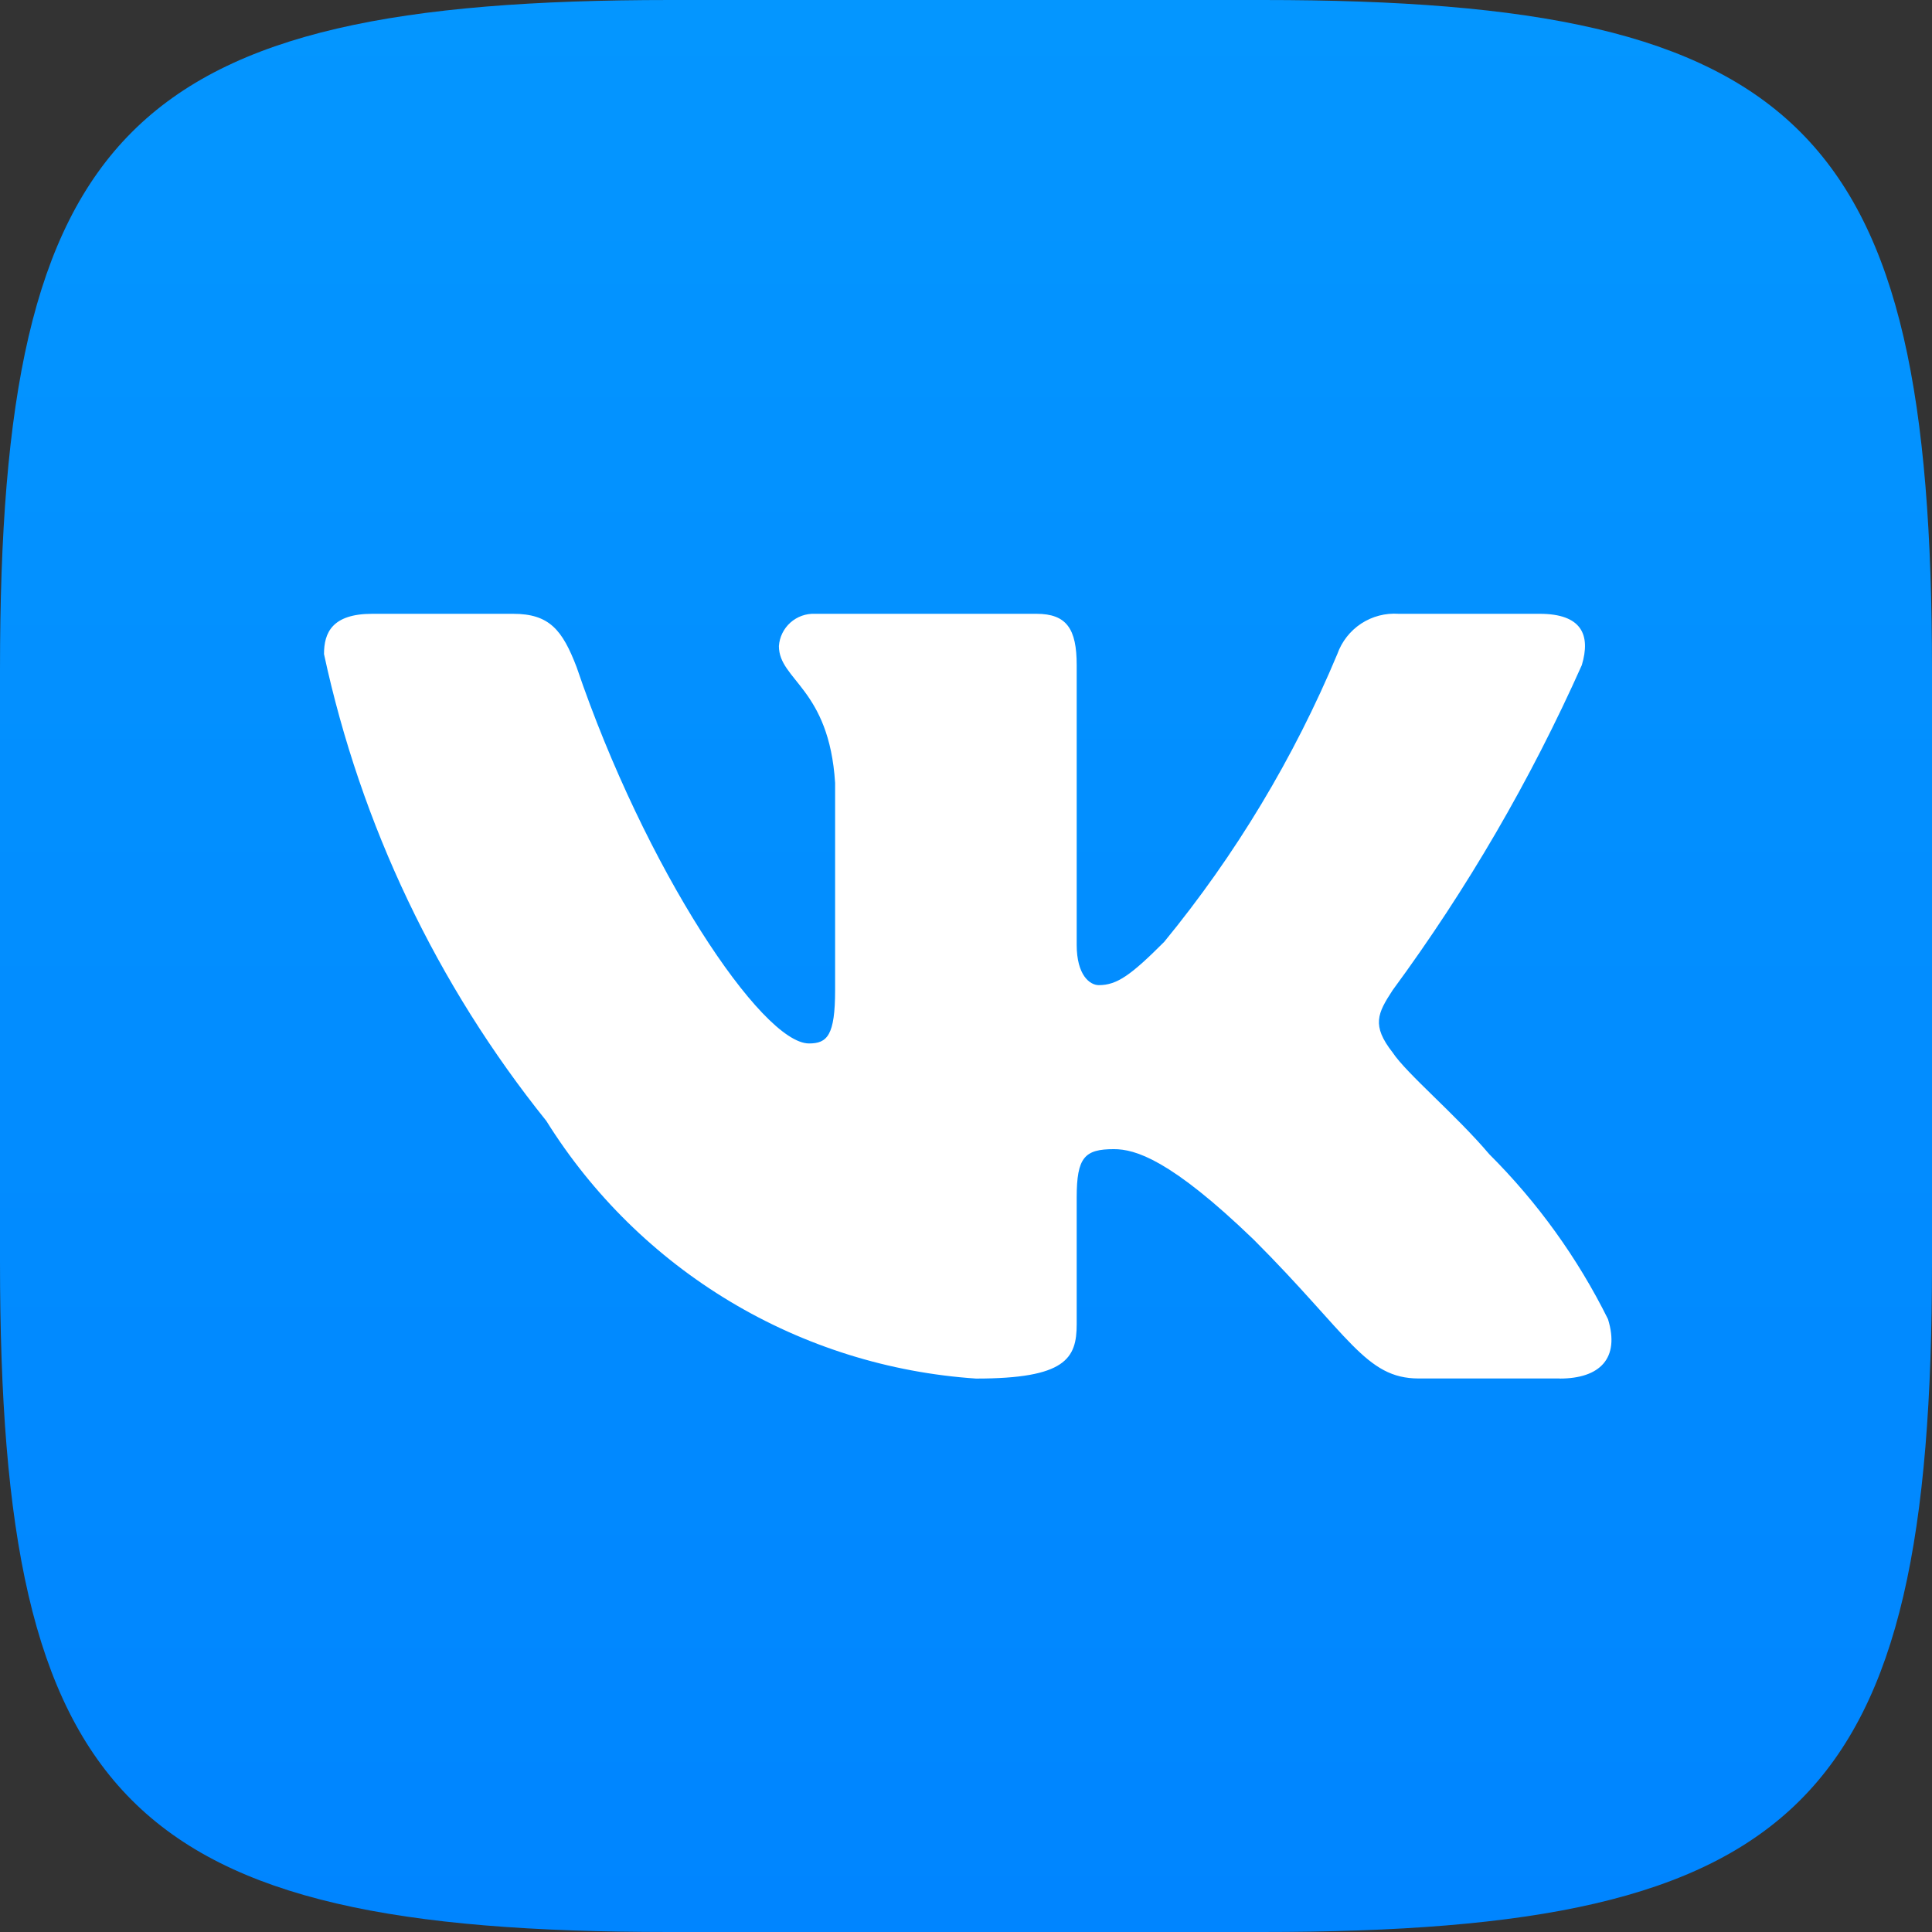 <?xml version="1.0" encoding="UTF-8"?> <svg xmlns="http://www.w3.org/2000/svg" width="44" height="44" viewBox="0 0 44 44" fill="none"><rect x="0" y="0" width="44" height="44" fill="#333333" stroke="none"/> <g clip-path="url(#clip0_1_155)"> <rect x="6" y="11" width="33" height="22" fill="white"></rect> <path d="M28.761 0H15.261C2.933 0 0 2.933 0 15.239V28.739C0 41.065 2.911 44 15.239 44H28.739C41.065 44 44 41.089 44 28.761V15.261C44 2.933 41.089 0 28.761 0ZM35.521 31.394H32.311C31.097 31.394 30.732 30.411 28.554 28.233C26.653 26.4 25.85 26.171 25.368 26.171C24.704 26.171 24.521 26.354 24.521 27.271V30.158C24.521 30.939 24.268 31.396 22.229 31.396C20.25 31.263 18.33 30.662 16.629 29.642C14.928 28.622 13.493 27.212 12.443 25.529C9.951 22.427 8.217 18.786 7.379 14.896C7.379 14.414 7.561 13.979 8.479 13.979H11.686C12.511 13.979 12.808 14.346 13.132 15.193C14.689 19.778 17.347 23.764 18.425 23.764C18.839 23.764 19.019 23.582 19.019 22.55V17.829C18.883 15.675 17.739 15.492 17.739 14.714C17.753 14.508 17.847 14.317 18.001 14.179C18.155 14.042 18.356 13.97 18.561 13.979H23.604C24.292 13.979 24.521 14.322 24.521 15.147V21.518C24.521 22.207 24.818 22.436 25.025 22.436C25.439 22.436 25.758 22.207 26.514 21.45C28.14 19.468 29.468 17.259 30.457 14.894C30.558 14.61 30.749 14.367 31.001 14.201C31.254 14.036 31.553 13.958 31.854 13.979H35.064C36.025 13.979 36.23 14.461 36.025 15.147C34.858 17.762 33.414 20.243 31.717 22.55C31.372 23.078 31.233 23.353 31.717 23.971C32.036 24.453 33.161 25.392 33.917 26.286C35.017 27.383 35.931 28.652 36.621 30.043C36.896 30.936 36.436 31.396 35.521 31.396V31.394Z" fill="url(#paint0_linear_1_155)"></path> </g> <defs> <linearGradient id="paint0_linear_1_155" x1="22" y1="0" x2="22" y2="44" gradientUnits="userSpaceOnUse"> <stop stop-color="#0496FF"></stop> <stop offset="1" stop-color="#0085FF"></stop> </linearGradient> <clipPath id="clip0_1_155"> <rect width="44" height="44" fill="white"></rect> </clipPath> </defs> </svg> 
